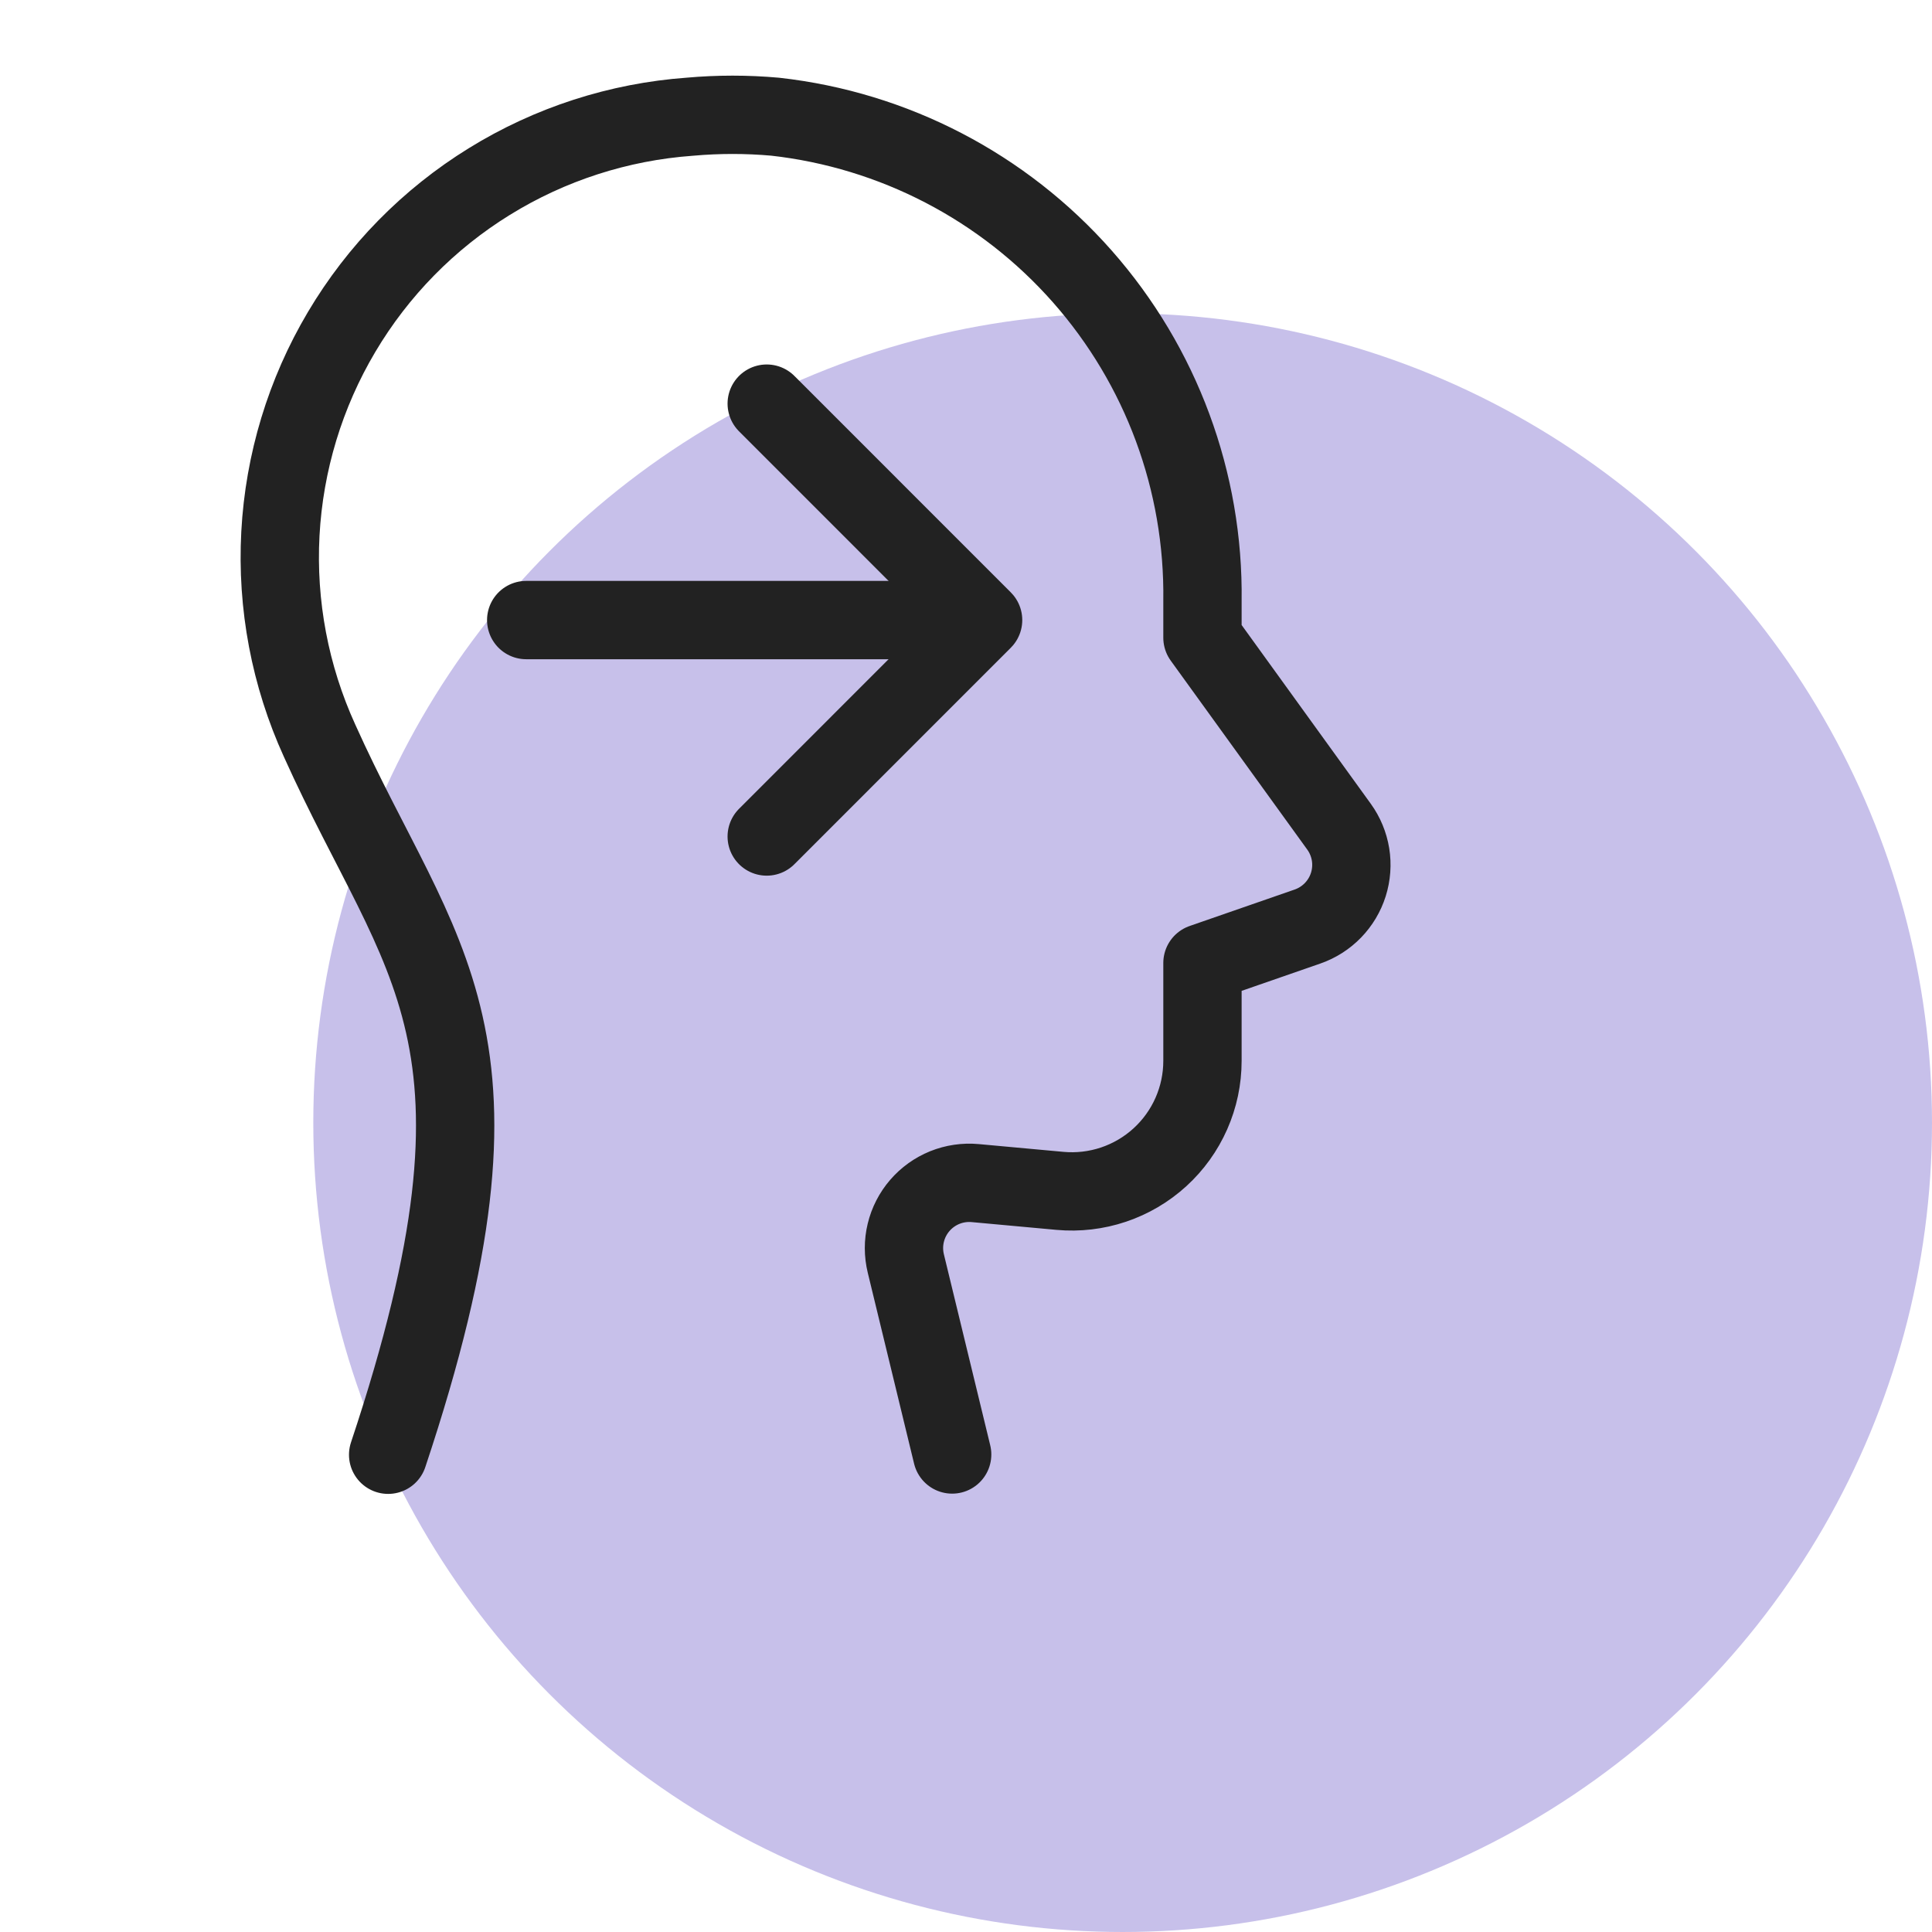 <svg width="74" height="74" viewBox="0 0 74 74" fill="none" xmlns="http://www.w3.org/2000/svg">
<circle cx="43" cy="43" r="31" fill="#C7C0EA"/>
<g clip-path="url(#clip0_644_24883)">
<path d="M20.155 23.75H36.735" stroke="#222222" stroke-width="3" stroke-linecap="round" stroke-linejoin="round"/>
<path d="M29.367 15.46L37.655 23.75L29.367 32.04" stroke="#222222" stroke-width="3" stroke-linecap="round" stroke-linejoin="round"/>
<path d="M14.867 55.72C20.232 39.628 16.117 36.985 12.242 28.373C11.109 25.888 10.594 23.166 10.74 20.44C10.887 17.713 11.691 15.062 13.085 12.714C14.478 10.365 16.419 8.389 18.742 6.954C21.065 5.518 23.701 4.666 26.425 4.47C27.512 4.373 28.605 4.373 29.692 4.47C34.236 4.978 38.429 7.158 41.454 10.587C44.48 14.016 46.12 18.448 46.057 23.02V24.425L51.287 31.663C51.515 31.978 51.666 32.343 51.729 32.728C51.791 33.112 51.762 33.506 51.645 33.878C51.528 34.249 51.326 34.588 51.054 34.868C50.783 35.147 50.45 35.36 50.082 35.488L46.057 36.885V40.635C46.057 41.33 45.912 42.017 45.631 42.653C45.351 43.288 44.941 43.858 44.427 44.327C43.914 44.795 43.309 45.151 42.65 45.373C41.992 45.594 41.294 45.676 40.602 45.613L37.352 45.315C36.956 45.279 36.557 45.338 36.188 45.486C35.819 45.636 35.491 45.87 35.231 46.172C34.971 46.473 34.787 46.832 34.694 47.218C34.6 47.605 34.601 48.008 34.695 48.395L36.47 55.71" stroke="#222222" stroke-width="3" stroke-linecap="round" stroke-linejoin="round"/>
</g>
<defs>
<clipPath id="clip0_644_24883">
<rect width="60" height="60" fill="white"/>
</clipPath>
</defs>
</svg>
